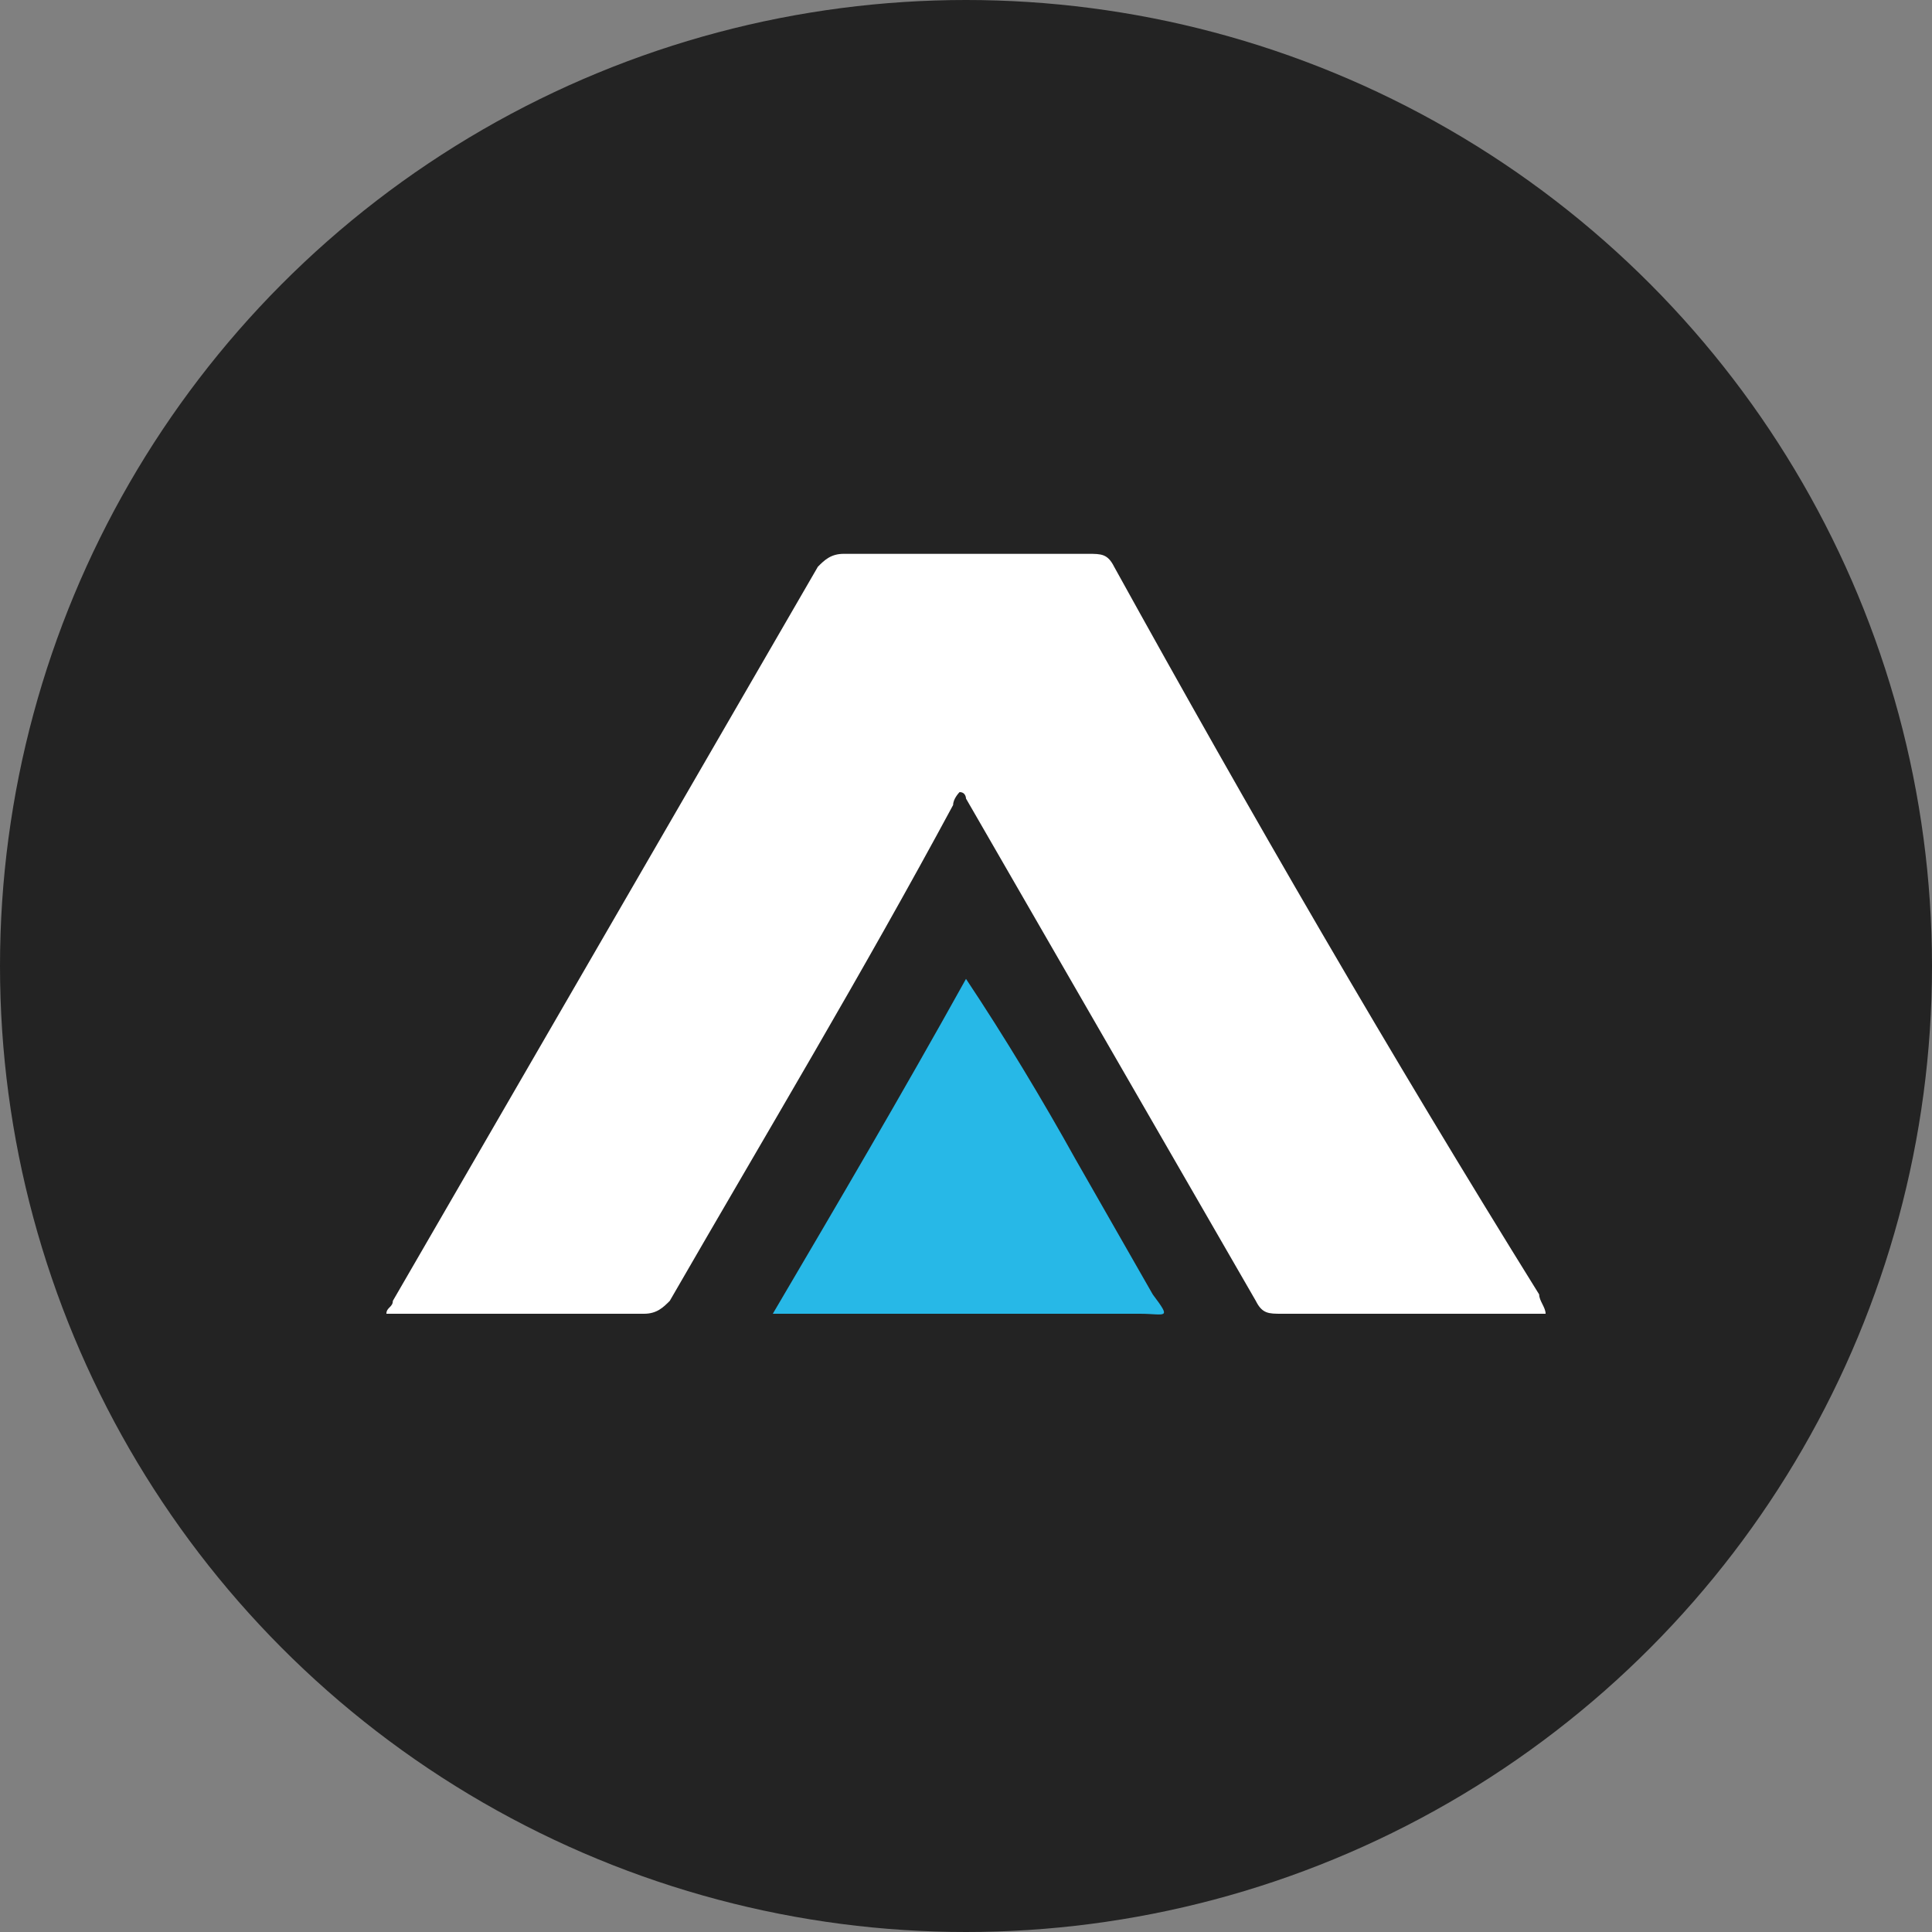 <?xml version="1.0" encoding="utf-8"?>
<!-- Generator: Adobe Illustrator 23.1.0, SVG Export Plug-In . SVG Version: 6.00 Build 0)  -->
<svg version="1.1" id="Layer_1" xmlns="http://www.w3.org/2000/svg" xmlns:xlink="http://www.w3.org/1999/xlink" x="0px" y="0px"
	 width="30px" height="30px" viewBox="0 0 30 30" style="enable-background:new 0 0 30 30;" xml:space="preserve">
<rect x="0" y="0" width="30" height="30" fill="#808080" stroke="none"/>
<style type="text/css">
	.st0{fill:#232323;}
	.st1{fill:#FFFFFF;}
	.st2{fill:#27B8E7;}
</style>
<circle class="st0" cx="15" cy="15" r="15"/>
<g>
	<path class="st1" d="M17.3,8.8c-0.1-0.2-0.2-0.2-0.4-0.2c-1.3,0-2.5,0-3.8,0c-0.2,0-0.3,0.1-0.4,0.2c-2.2,3.8-4.4,7.6-6.6,11.4
		c0,0.1-0.1,0.1-0.1,0.2c0.1,0,0.2,0,0.2,0c1.3,0,2.5,0,3.8,0c0.2,0,0.3-0.1,0.4-0.2c1.5-2.6,3-5.1,4.4-7.7c0-0.1,0.1-0.2,0.1-0.2
		c0.1,0,0.1,0.1,0.1,0.1c1.5,2.6,3,5.2,4.5,7.8c0.1,0.2,0.2,0.2,0.4,0.2c1.3,0,2.5,0,3.8,0c0.1,0,0.2,0,0.3,0c0-0.1-0.1-0.2-0.1-0.3
		C21.6,16.4,19.4,12.6,17.3,8.8z"/>
	<path class="st2" d="M17.7,20.4c-1.9,0-3.7,0-5.6,0c0,0-0.1,0-0.1,0c1-1.7,2-3.4,3-5.2c0.6,0.9,1.2,1.9,1.7,2.8
		c0.4,0.7,0.8,1.4,1.2,2.1C18.2,20.5,18.1,20.4,17.7,20.4z"/>
</g>
</svg>
